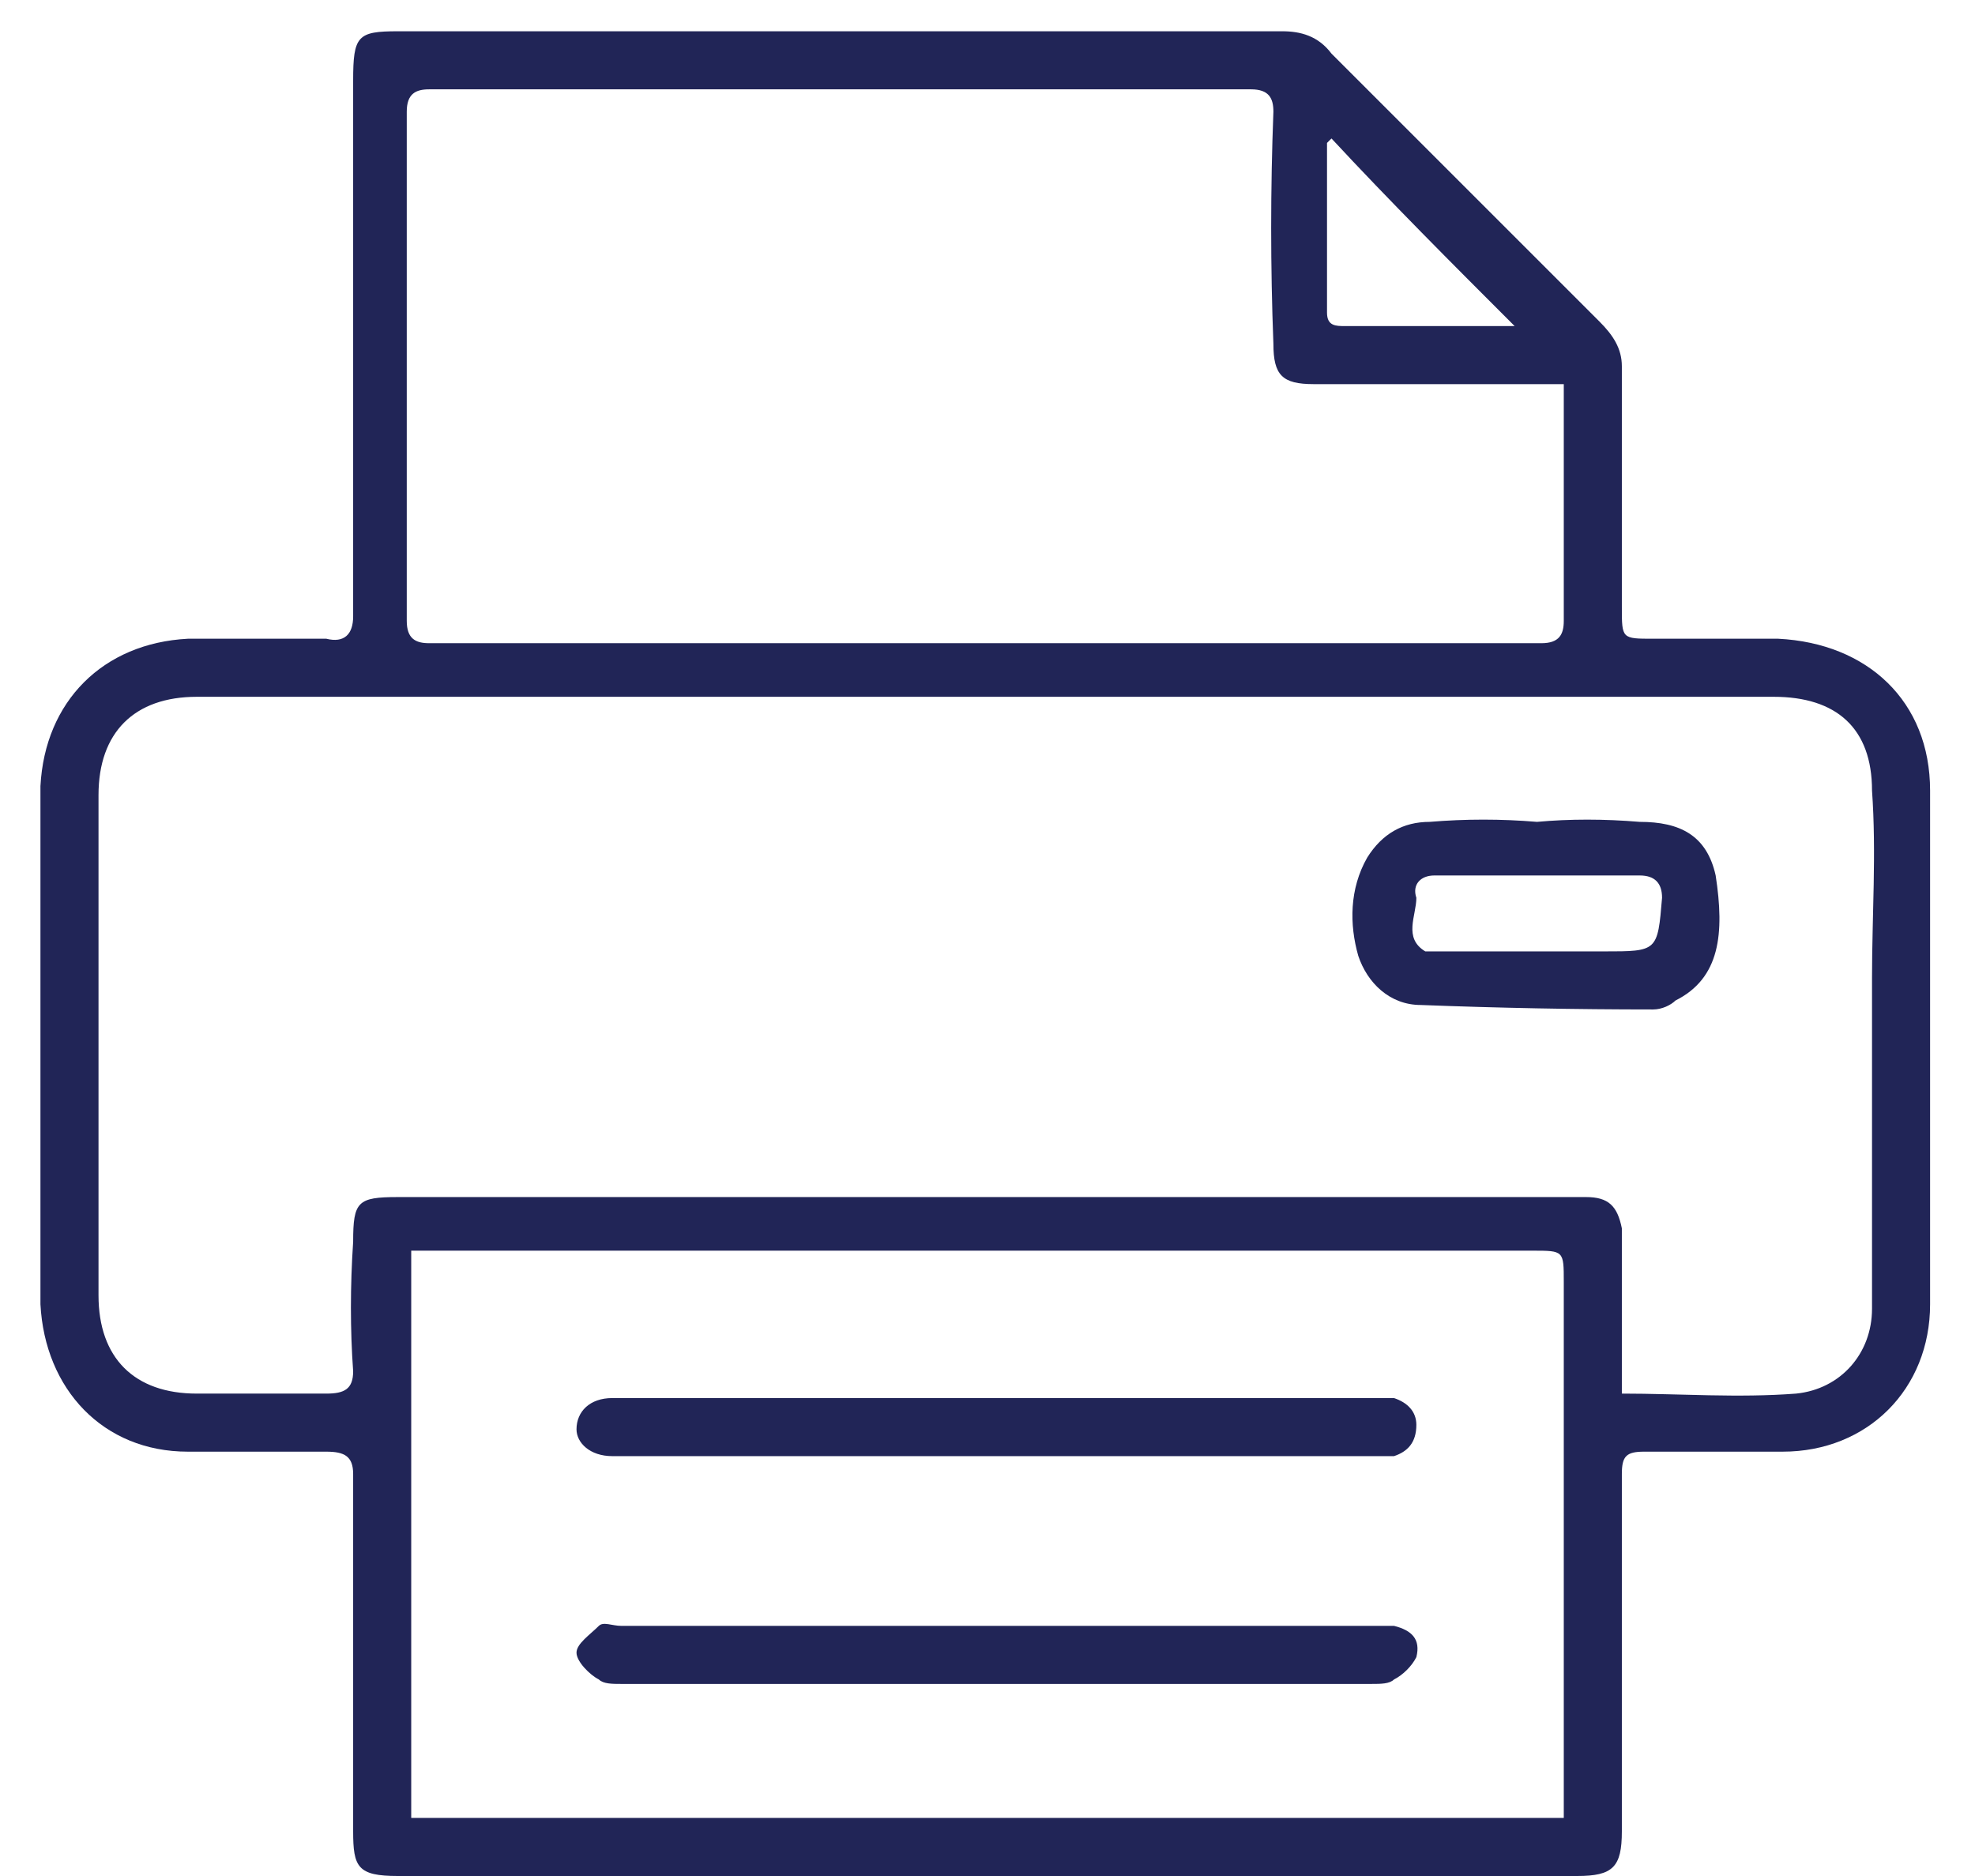 <svg xmlns="http://www.w3.org/2000/svg" version="1.2" viewBox="0 0 44 42" width="40" height="38"><path fill-rule="evenodd" fill="#212557" d="m22 42q-6.6 0-13.2 0c-0.9 0-1-0.2-1-1q0-4 0-8c0-0.4-0.2-0.5-0.6-0.5q-1.5 0-3.1 0c-1.9 0-3.2-1.4-3.3-3.3q0-2.6 0-5.1 0-3.3 0-6.5c0.1-1.9 1.4-3.2 3.3-3.3q1.5 0 3.1 0c0.4 0.1 0.6-0.1 0.6-0.5q0-6 0-12c0-1 0.1-1.1 1-1.1q9.9 0 19.8 0c0.4 0 0.8 0.1 1.1 0.5q3 3 6 6c0.3 0.3 0.5 0.6 0.5 1q0 2.7 0 5.4c0 0.7 0 0.7 0.7 0.7q1.4 0 2.8 0c2 0.1 3.4 1.4 3.4 3.4q0 2.7 0 5.4 0 3 0 6.1c0 1.9-1.4 3.3-3.3 3.3q-1.5 0-3.1 0c-0.4 0-0.5 0.1-0.5 0.5q0 4 0 8c0 0.8-0.2 1-1 1q-6.6 0-13.2 0zm14.2-10.8c1.3 0 2.6 0.1 3.9 0 1-0.1 1.7-0.9 1.7-1.9q0-0.7 0-1.3 0-3 0-6.1c0-1.4 0.1-2.8 0-4.2 0-1.4-0.8-2.1-2.2-2.1q-17.6 0-35.3 0c-1.4 0-2.2 0.8-2.2 2.2q0 2.6 0 5.1 0 3 0 6.1c0 1.4 0.8 2.2 2.2 2.2 1 0 2 0 2.9 0 0.4 0 0.6-0.1 0.6-0.5q-0.1-1.4 0-2.9c0-0.9 0.1-1 1-1q13.2 0 26.3 0 0.2 0 0.3 0c0.5 0 0.7 0.2 0.8 0.7q0 0.8 0 1.6 0 1 0 2.1zm-27.1 9.5h25.8c0-3.8 0-8.3 0-12 0-0.7 0-0.7-0.7-0.7q-12.2 0-24.5 0h-0.6zm25.8-32.1c-0.3 0-0.5 0-0.7 0q-2.5 0-4.9 0c-0.7 0-0.9-0.2-0.9-0.9q-0.1-2.6 0-5.2c0-0.3-0.1-0.5-0.5-0.5q-9.2 0-18.4 0c-0.3 0-0.5 0.1-0.5 0.5q0 5.7 0 11.4c0 0.4 0.2 0.5 0.5 0.5q12.5 0 24.9 0c0.4 0 0.5-0.2 0.5-0.5q0-2.4 0-4.8c0-0.2 0-0.3 0-0.5zm-5.2-5.5q-0.1 0.1-0.1 0.1 0 1.9 0 3.8c0 0.3 0.2 0.3 0.4 0.3q1.5 0 2.9 0 0.5 0 0.9 0c-1.4-1.4-2.8-2.8-4.1-4.2z"/><path fill-rule="evenodd" fill="#212557" d="m34.3 18.4q1.1-0.1 2.3 0c0.9 0 1.5 0.3 1.7 1.2 0.2 1.3 0.1 2.3-0.9 2.8-0.1 0.1-0.3 0.2-0.5 0.2q-2.6 0-5.2-0.1c-0.7 0-1.2-0.5-1.4-1.1-0.2-0.7-0.2-1.5 0.2-2.2q0.5-0.8 1.4-0.8 1.2-0.1 2.4 0zm0.4 2.9q0 0 0 0 0.6 0 1.1 0c1.2 0 1.2 0 1.3-1.2q0-0.5-0.5-0.5-2.3 0-4.6 0c-0.3 0-0.5 0.2-0.4 0.5 0 0.4-0.3 0.9 0.2 1.2q0.1 0 0.2 0 1.4 0 2.7 0z"/><path fill="#212557" d="m22.2 37.7q-4.2 0-8.4 0c-0.2 0-0.4 0-0.5-0.1-0.2-0.1-0.5-0.4-0.5-0.6 0-0.2 0.3-0.4 0.5-0.6 0.1-0.1 0.3 0 0.5 0q8.4 0 16.9 0 0.2 0 0.4 0c0.4 0.1 0.6 0.3 0.5 0.7-0.1 0.2-0.3 0.4-0.5 0.5-0.1 0.1-0.3 0.1-0.5 0.1q-4.2 0-8.4 0z"/><path fill="#212557" d="m22.2 31.3q4.2 0 8.4 0 0.2 0 0.5 0c0.3 0.1 0.5 0.3 0.5 0.6 0 0.4-0.2 0.6-0.5 0.7q-0.3 0-0.5 0-8.4 0-16.8 0-0.1 0-0.2 0c-0.5 0-0.8-0.3-0.8-0.6 0-0.4 0.3-0.7 0.8-0.7q3.4 0 6.8 0 0.9 0 1.8 0z"/></svg>